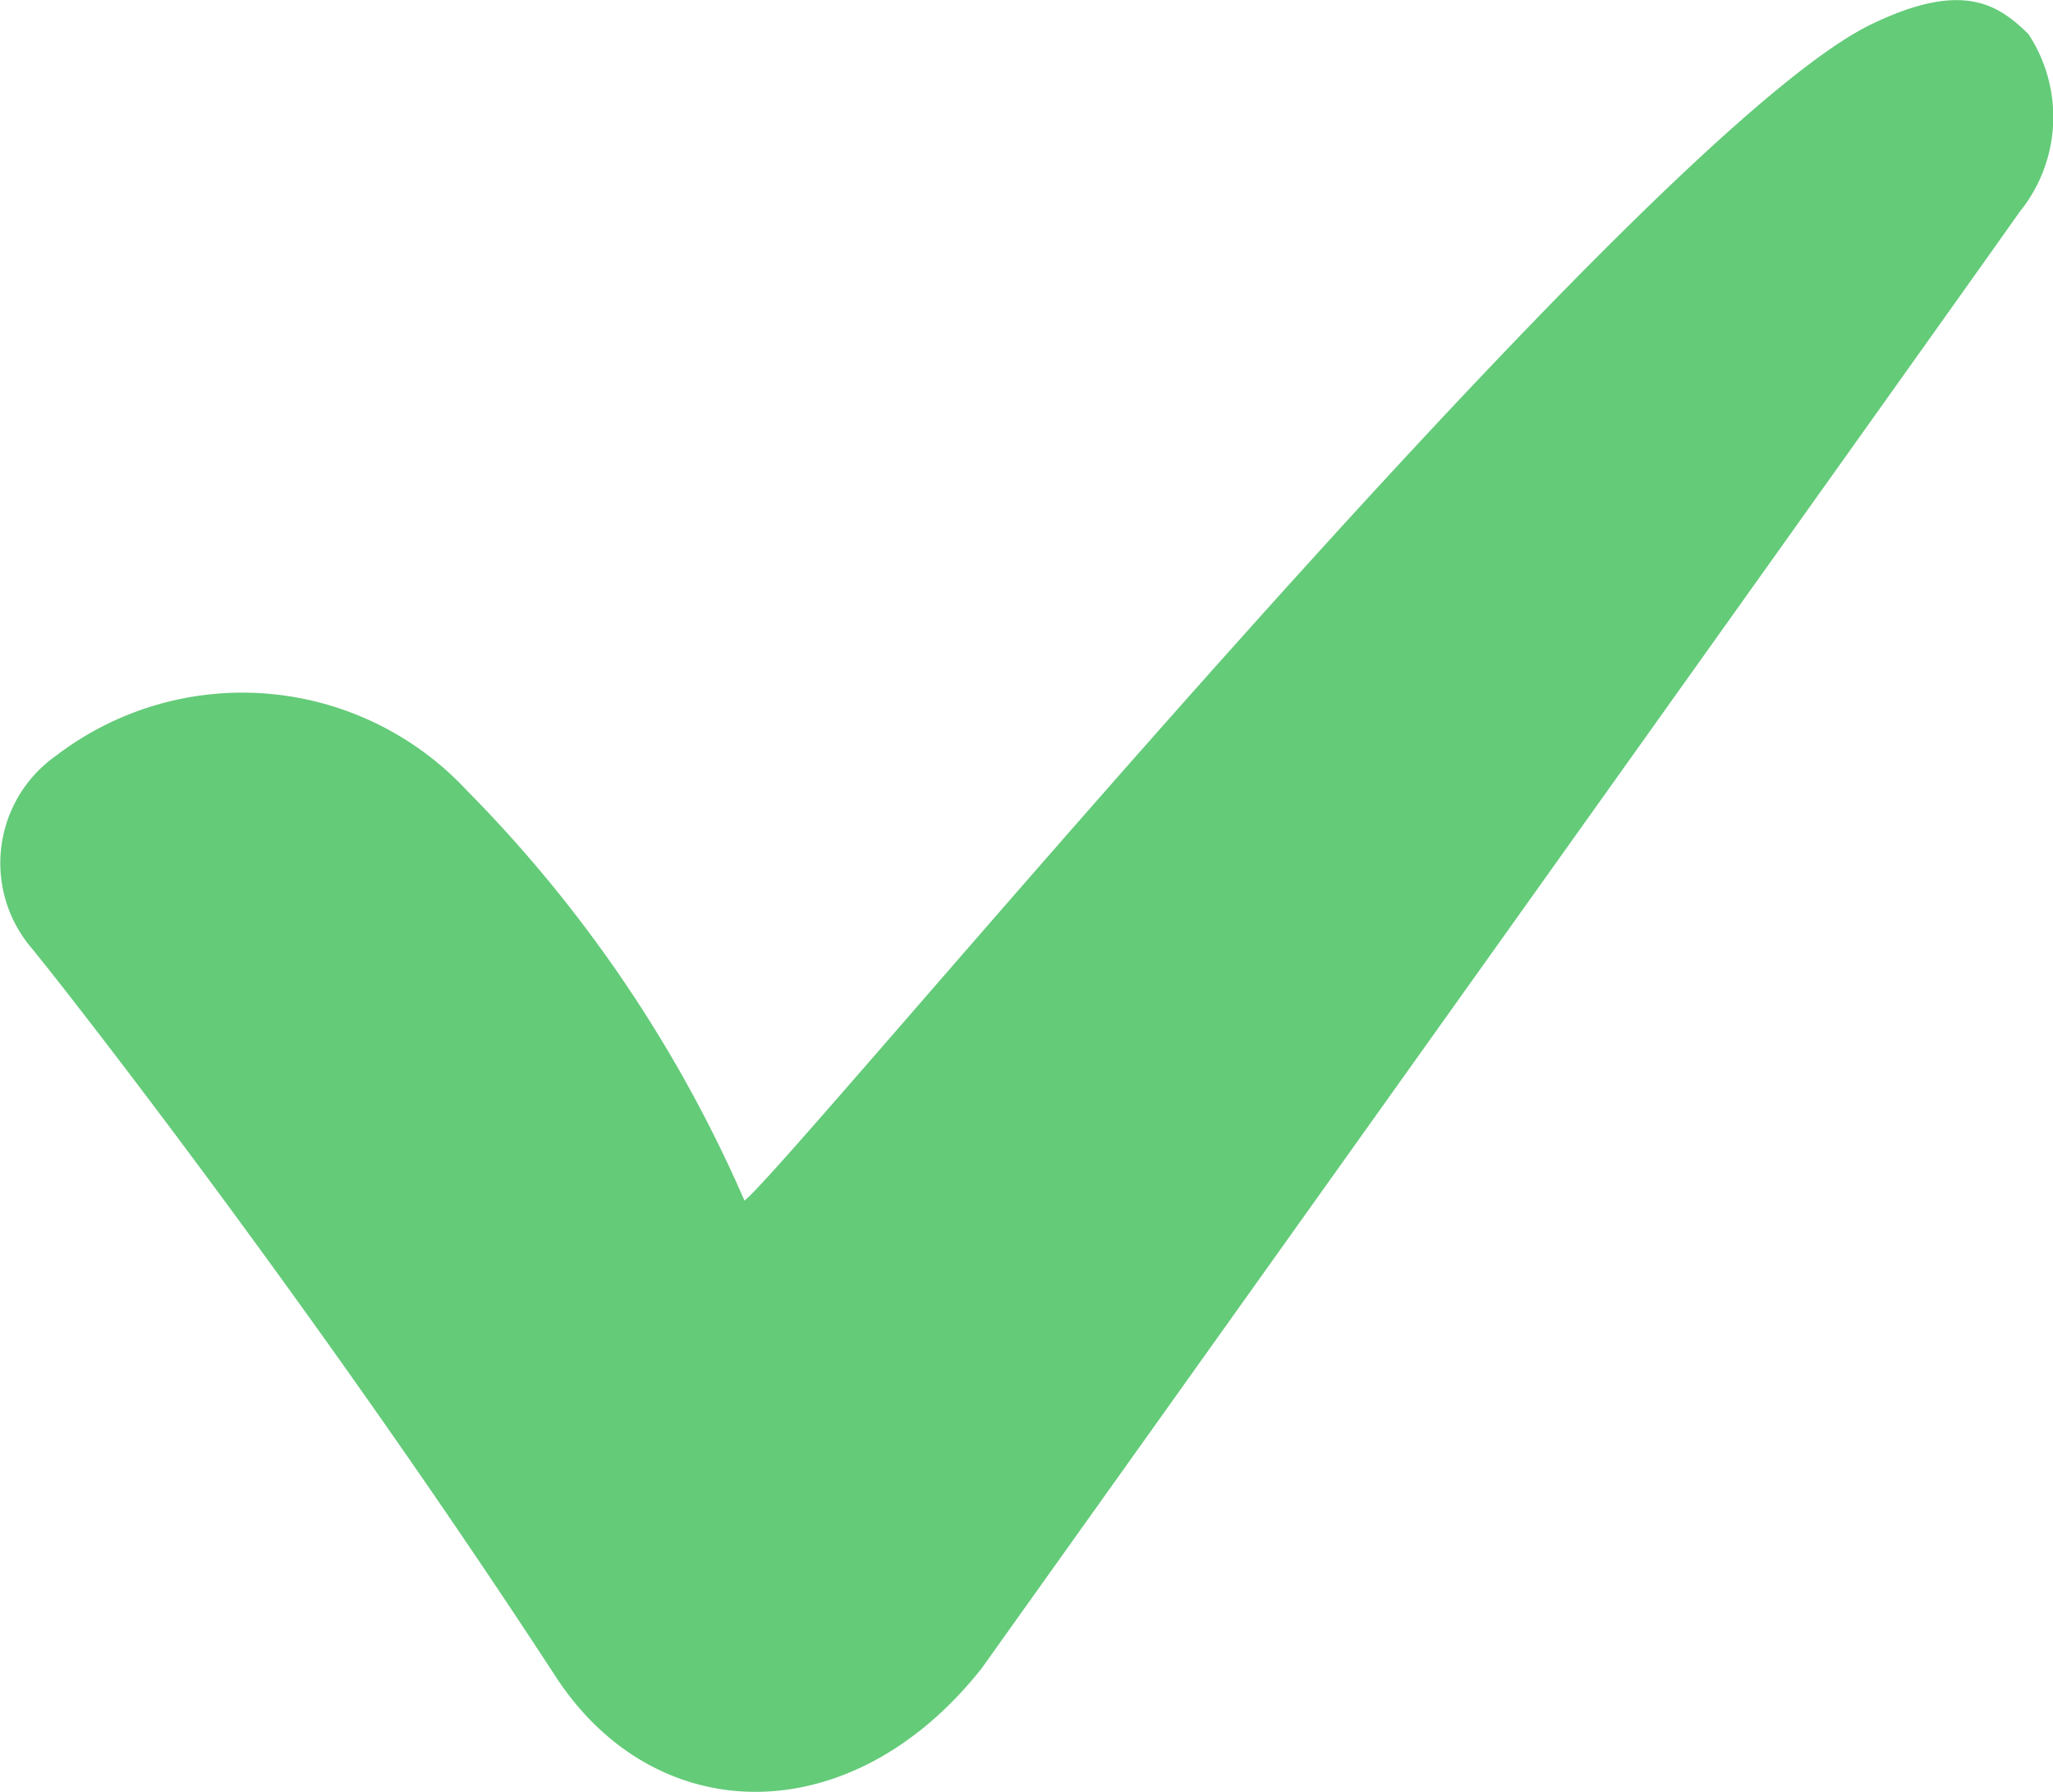 <svg id="Group_383" data-name="Group 383" xmlns="http://www.w3.org/2000/svg" xmlns:xlink="http://www.w3.org/1999/xlink" width="16.491" height="14.393" viewBox="0 0 16.491 14.393">
  <defs>
    <clipPath id="clip-path">
      <rect id="Rectangle_155" data-name="Rectangle 155" width="16.491" height="14.393" fill="#64cb79"/>
    </clipPath>
  </defs>
  <g id="Group_352" data-name="Group 352" clip-path="url(#clip-path)">
    <path id="Path_1353" data-name="Path 1353" d="M16.239,1.683a1.21,1.21,0,0,0,.055-1.41c-.24-.234-.523-.434-1.259-.079-1.872.9-8.683,9.171-9.054,9.449A10.813,10.813,0,0,0,3.751,6.349a2.463,2.463,0,0,0-3.3-.279A1.054,1.054,0,0,0,.265,7.627c.445.55,2.377,3.044,4.2,5.84.806,1.235,2.379,1.254,3.422-.068,0,0,8.035-11.264,8.351-11.717" transform="translate(-0.001 0)" fill="#64cb79"/>
  </g>
</svg>

